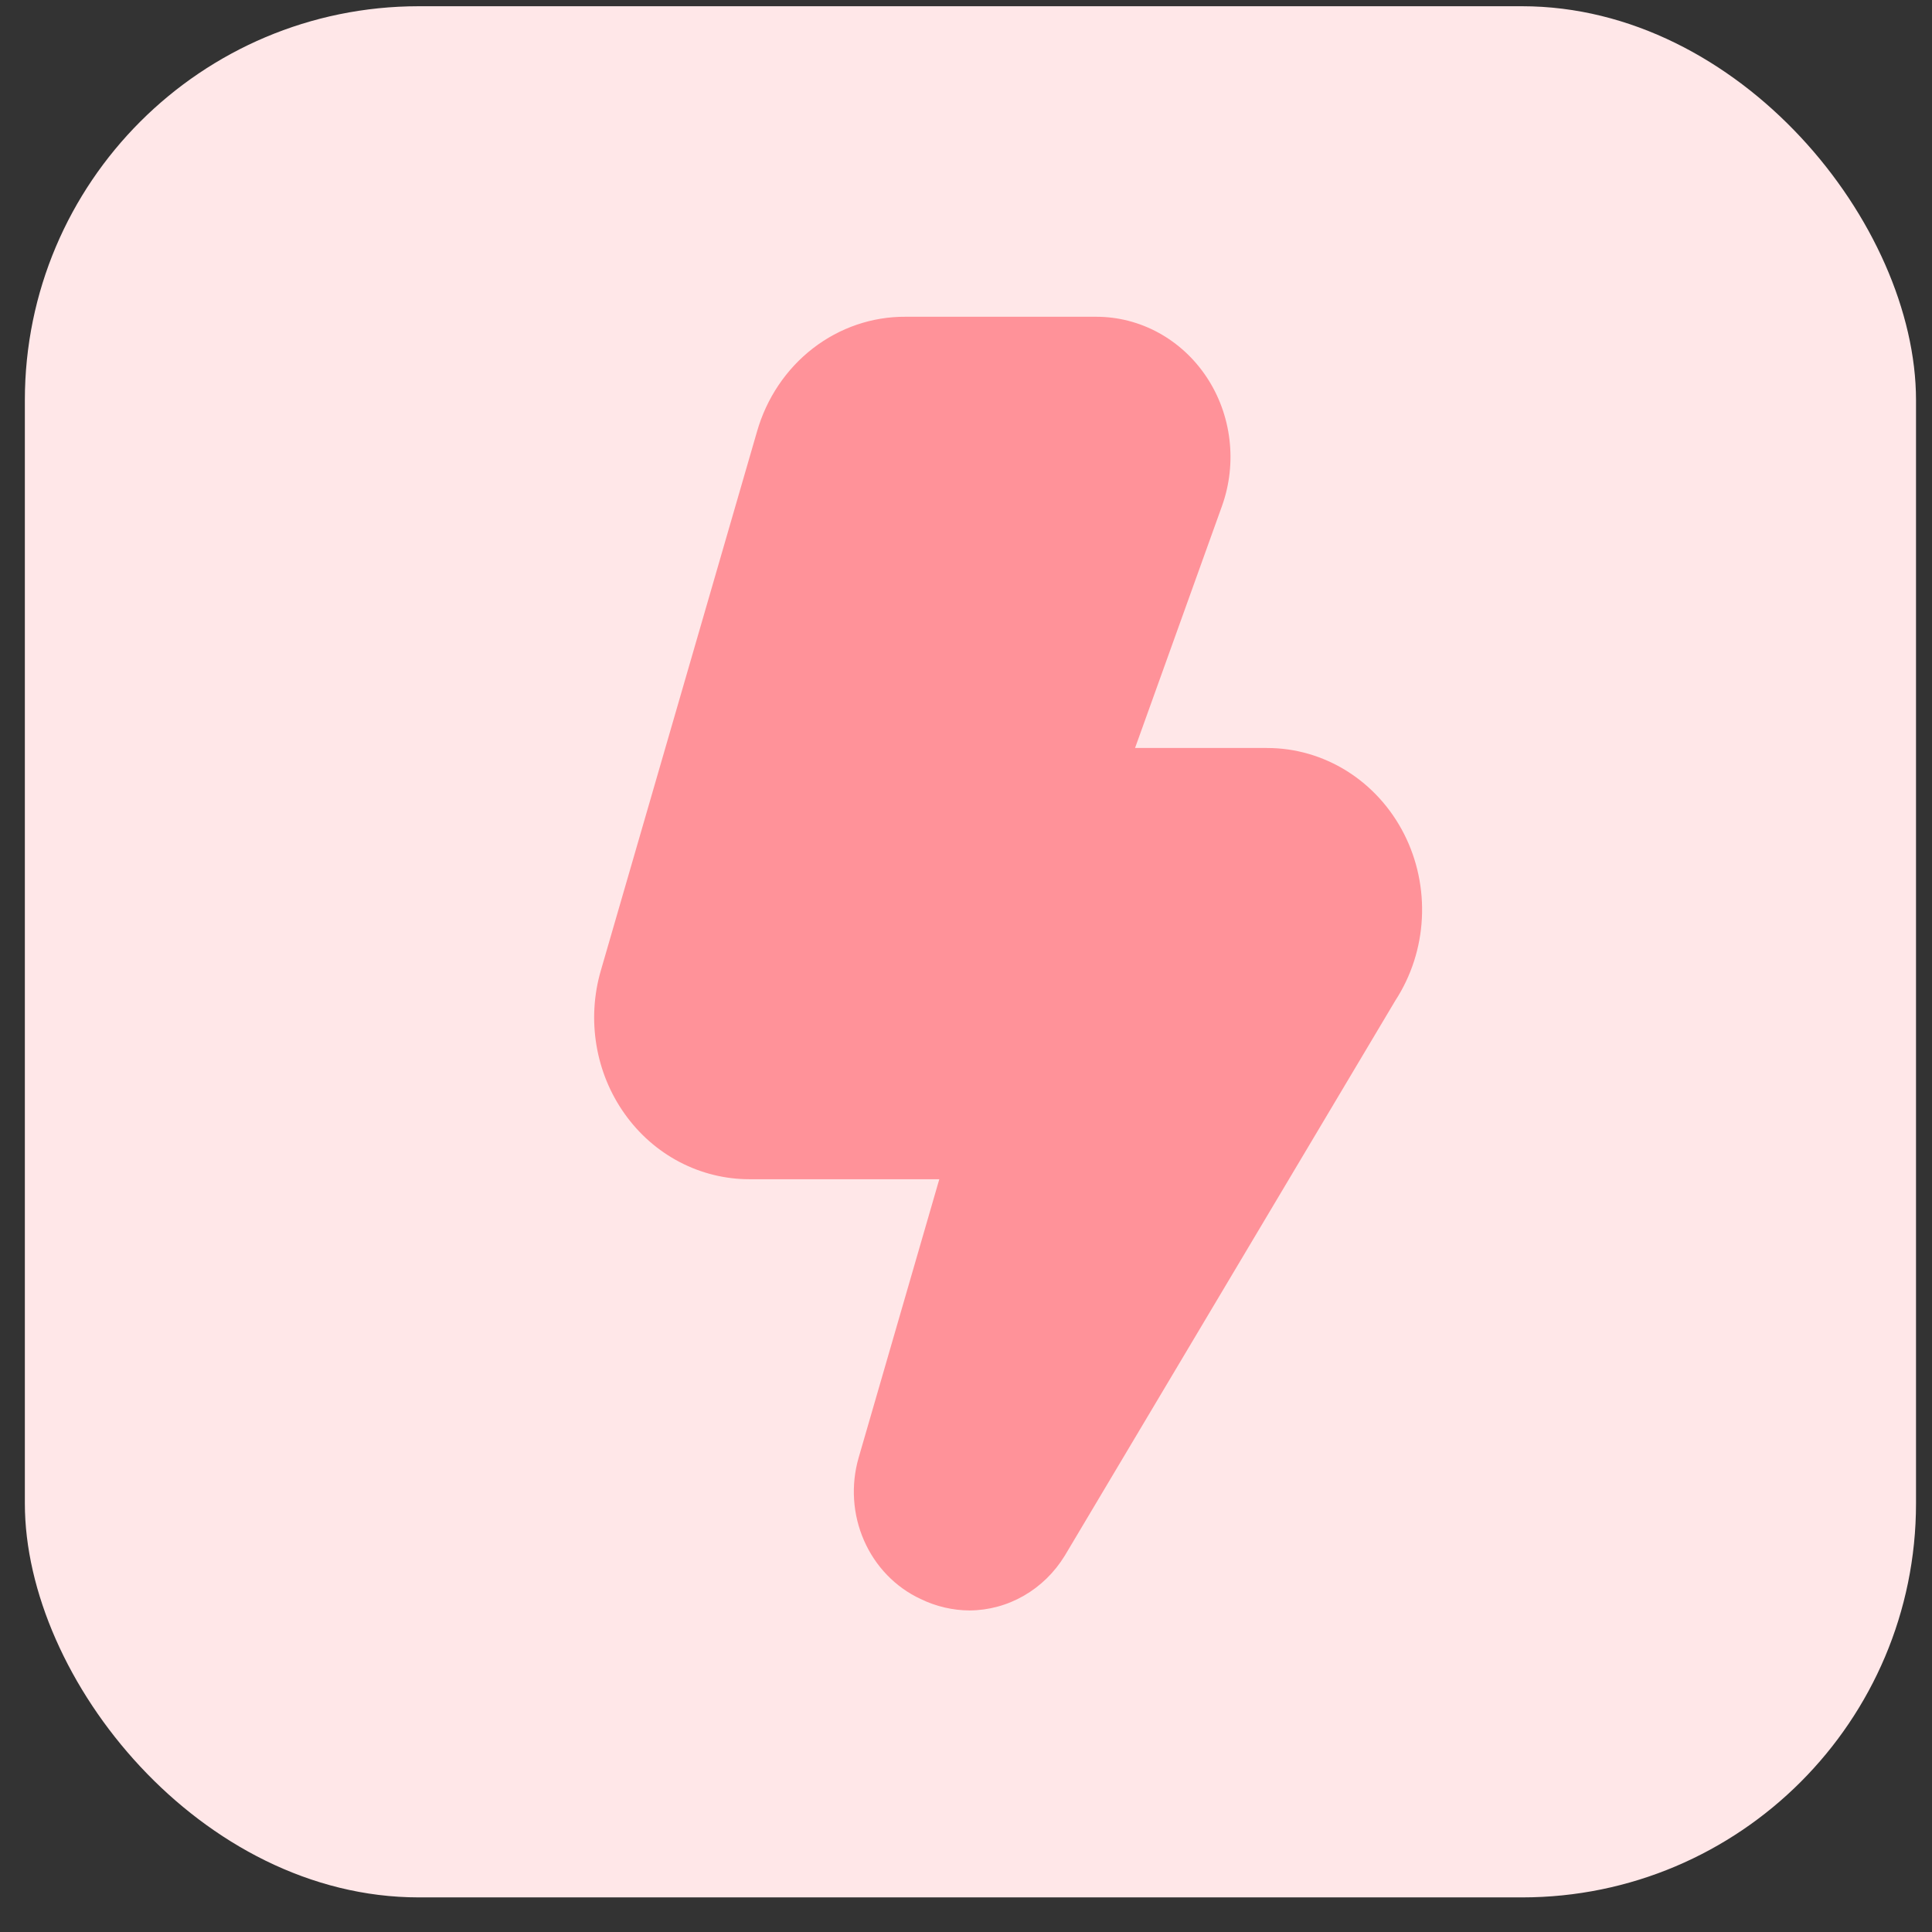 <svg xmlns="http://www.w3.org/2000/svg" width="44" height="44" viewBox="0 0 44 44" fill="none"><rect x="0" y="0" width="44" height="44" fill="#333333" stroke="none"/><rect x="0.566" y="0.142" width="43.07" height="43.07" rx="8.973" fill="#FFE7E8"></rect><path d="M22.082 36.677C21.697 36.675 21.316 36.586 20.967 36.416C20.396 36.151 19.938 35.678 19.678 35.085C19.418 34.493 19.375 33.822 19.555 33.198L21.392 26.856H17.065C16.514 26.856 15.97 26.722 15.477 26.464C14.984 26.206 14.556 25.831 14.228 25.369C13.899 24.908 13.678 24.372 13.584 23.805C13.489 23.238 13.523 22.657 13.683 22.106L17.24 9.83C17.457 9.07 17.904 8.405 18.514 7.933C19.124 7.462 19.864 7.209 20.623 7.214H24.968C25.462 7.214 25.948 7.339 26.385 7.578C26.823 7.818 27.198 8.164 27.479 8.587C27.761 9.011 27.939 9.499 28 10.011C28.061 10.522 28.003 11.041 27.83 11.524L25.85 17.035H28.858C29.499 17.035 30.128 17.217 30.678 17.562C31.227 17.907 31.676 18.401 31.977 18.993C32.277 19.584 32.417 20.249 32.382 20.917C32.348 21.585 32.139 22.231 31.779 22.785L24.25 35.429C24.017 35.81 23.697 36.123 23.318 36.341C22.94 36.559 22.515 36.674 22.082 36.677Z" fill="#FF9299"></path></svg>